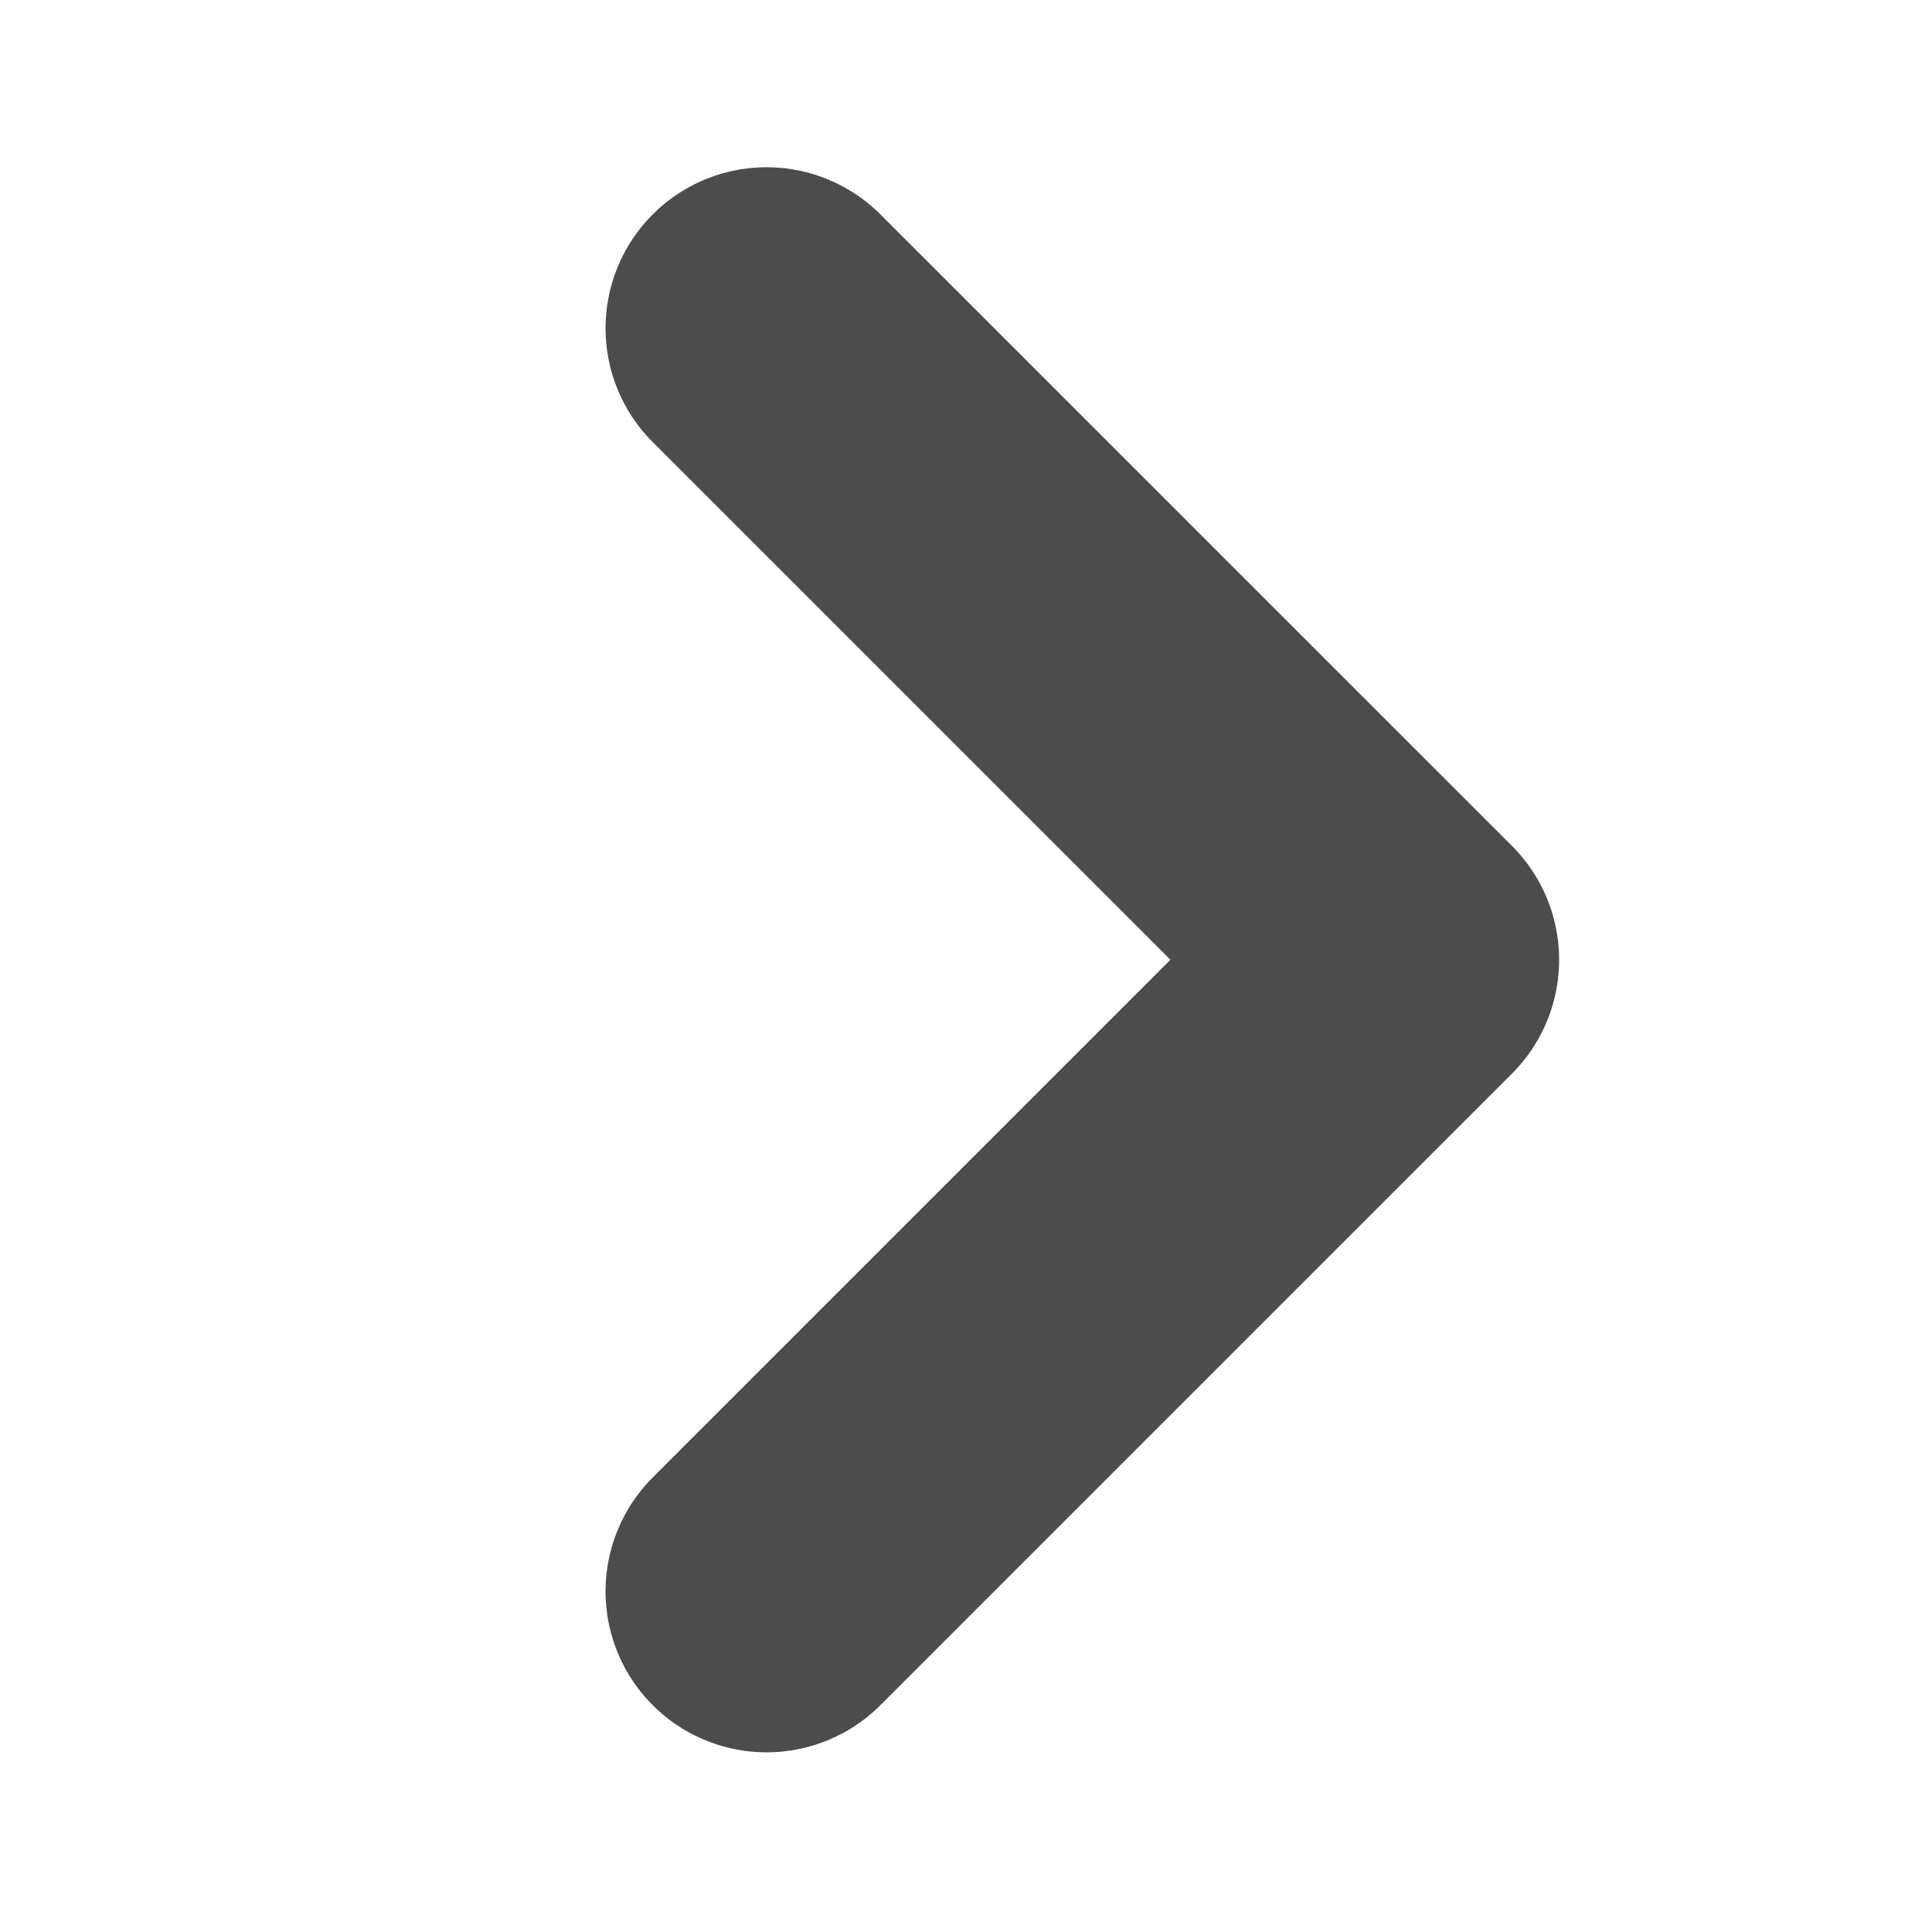 <svg width="30" height="30" viewBox="0 0 30 30" xmlns="http://www.w3.org/2000/svg">
    <path d="m11.903 5.097 9.807 9.806-9.807 9.807" stroke="#4C4C4C" stroke-width="5" fill="none" fill-rule="evenodd" stroke-linecap="round" stroke-linejoin="round"/>
</svg>

